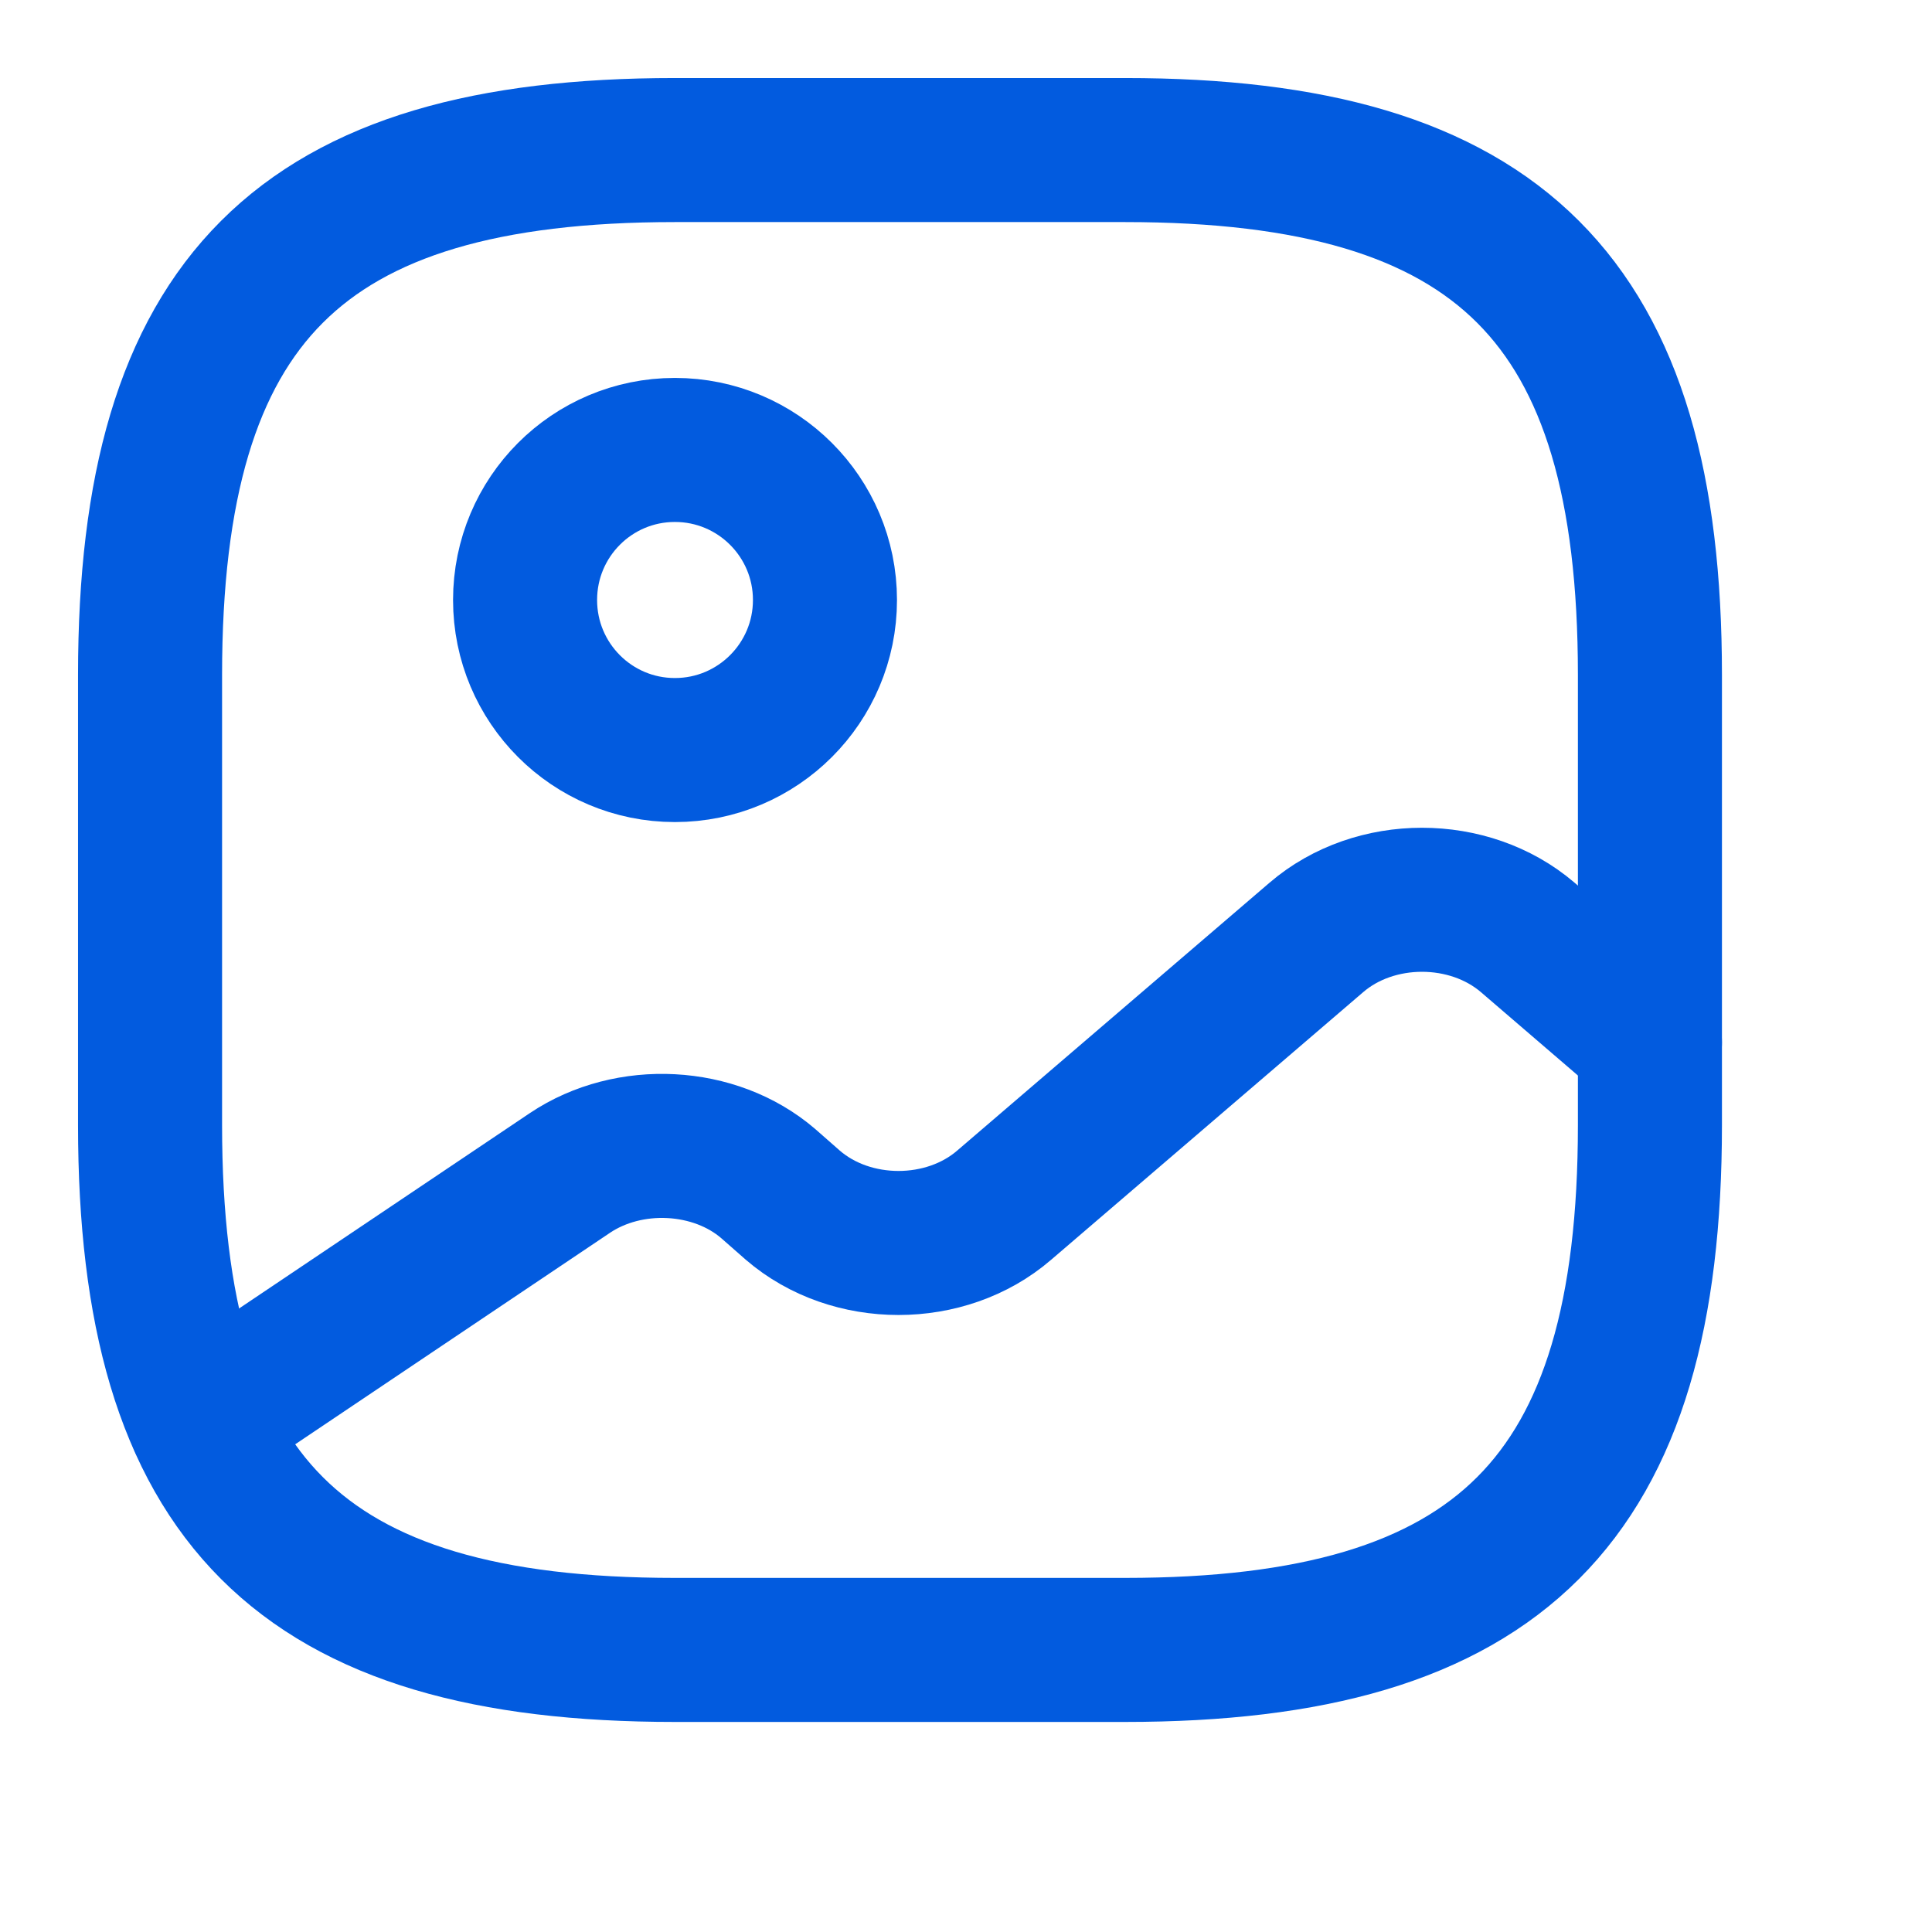 <?xml version="1.0" encoding="utf-8"?>
<svg xmlns="http://www.w3.org/2000/svg" fill="none" height="100%" overflow="visible" preserveAspectRatio="none" style="display: block;" viewBox="0 0 9 9" width="100%">
<g id="vuesax/linear/gallery">
<g id="gallery">
<path d="M3.144 7.686H5.241C6.987 7.686 7.686 6.987 7.686 5.241V3.144C7.686 1.397 6.987 0.699 5.241 0.699H3.144C1.398 0.699 0.699 1.397 0.699 3.144V5.241C0.699 6.987 1.398 7.686 3.144 7.686Z" id="Vector" stroke="#025BDF" stroke-linecap="round" stroke-linejoin="round" stroke-width="0.671"/>
<path d="M3.144 3.494C3.53 3.494 3.843 3.181 3.843 2.795C3.843 2.409 3.53 2.096 3.144 2.096C2.758 2.096 2.446 2.409 2.446 2.795C2.446 3.181 2.758 3.494 3.144 3.494Z" id="Vector_2" stroke="#025BDF" stroke-linecap="round" stroke-linejoin="round" stroke-width="0.671"/>
<path d="M0.933 6.621L2.655 5.464C2.931 5.279 3.33 5.3 3.578 5.513L3.693 5.614C3.965 5.849 4.406 5.849 4.678 5.614L6.132 4.367C6.404 4.133 6.844 4.133 7.117 4.367L7.686 4.856" id="Vector_3" stroke="#025BDF" stroke-linecap="round" stroke-linejoin="round" stroke-width="0.671"/>
<g id="Vector_4" opacity="0">
</g>
</g>
</g>
</svg>